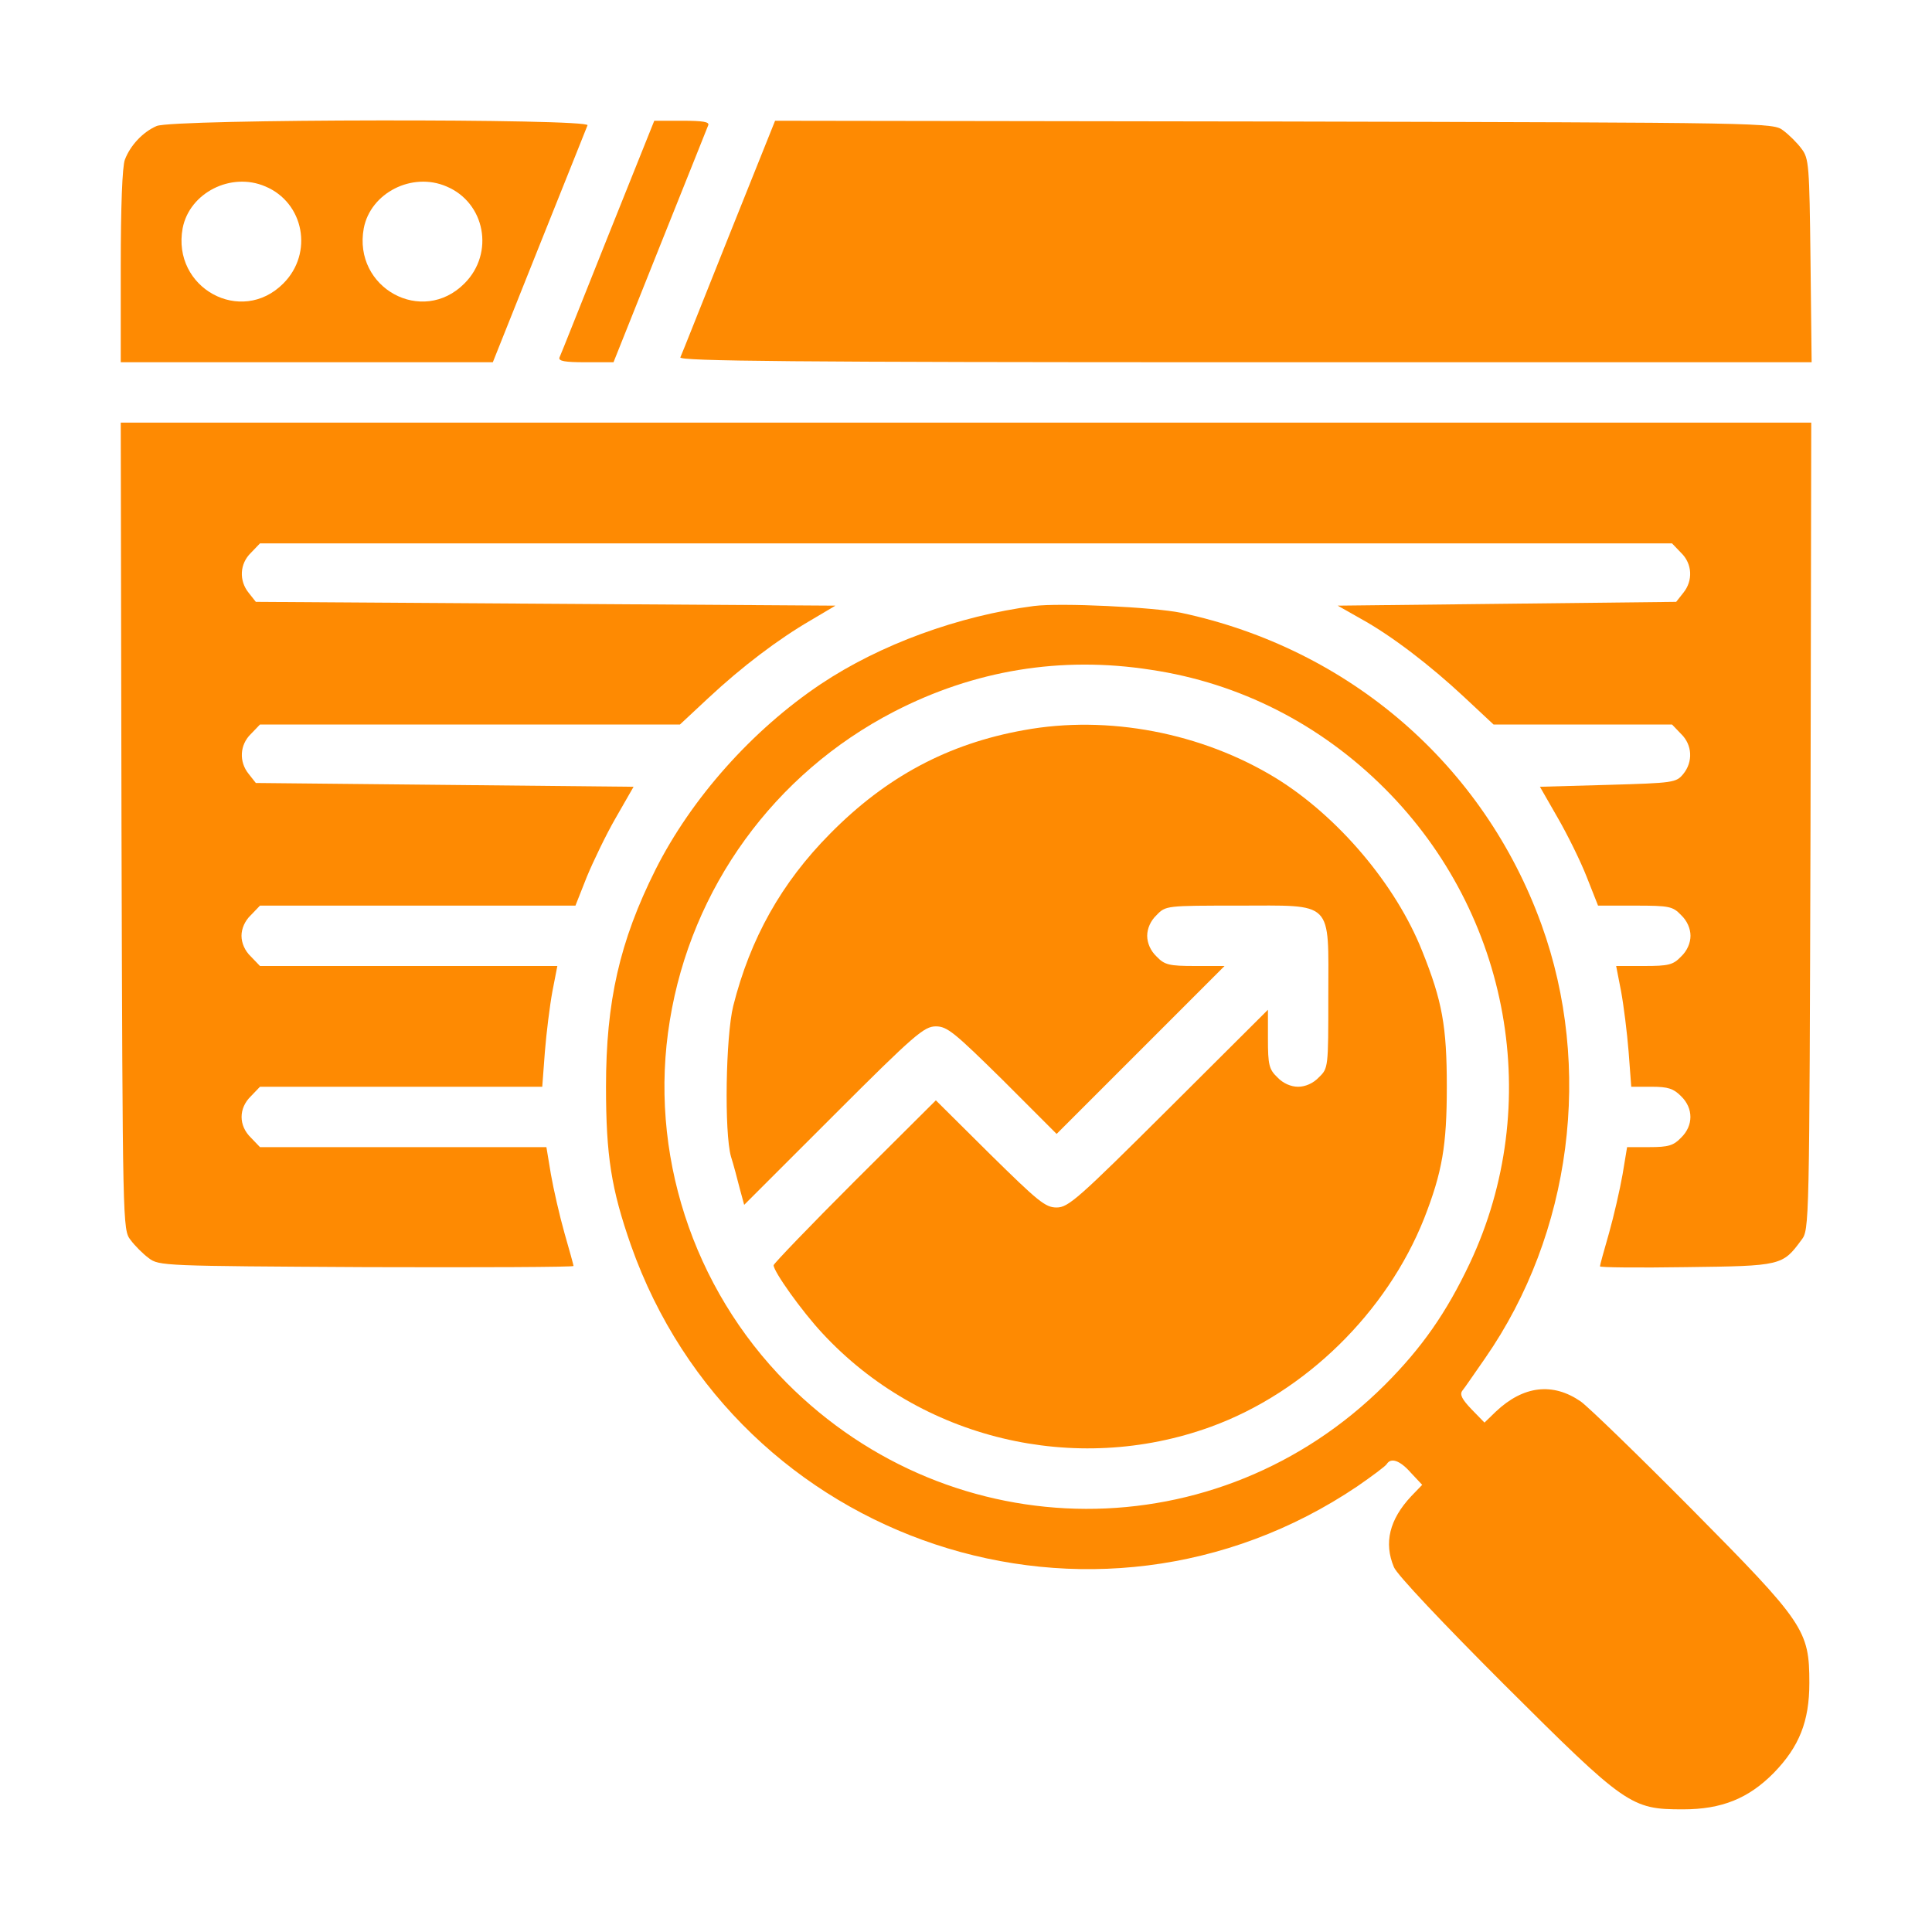 <svg xmlns="http://www.w3.org/2000/svg" fill="none" viewBox="0 0 60 60" height="60" width="60">
<path fill="#FE8A02" d="M4.863 3.914C4.43 4.102 4.043 4.523 3.879 4.957C3.797 5.156 3.75 6.445 3.75 8.273V11.25H9.527H15.305L16.746 7.641C17.543 5.66 18.211 3.973 18.246 3.891C18.34 3.68 5.367 3.691 4.863 3.914ZM8.238 5.789C9.445 6.293 9.738 7.863 8.801 8.801C7.488 10.125 5.332 8.941 5.672 7.09C5.883 5.988 7.172 5.332 8.238 5.789ZM13.863 5.789C15.07 6.293 15.363 7.863 14.426 8.801C13.113 10.125 10.957 8.941 11.297 7.09C11.508 5.988 12.797 5.332 13.863 5.789Z"></path>
<path fill="#FE8A02" d="M18.877 7.348C18.081 9.34 17.413 11.027 17.377 11.098C17.331 11.215 17.541 11.25 18.186 11.25H19.053L20.494 7.641C21.291 5.66 21.959 3.973 21.994 3.891C22.041 3.785 21.831 3.75 21.186 3.75H20.319L18.877 7.348Z"></path>
<path fill="#FE8A02" d="M22.629 7.348C21.832 9.34 21.165 11.027 21.129 11.098C21.082 11.215 24.633 11.25 38.661 11.25H56.262L56.227 8.098C56.192 5.121 56.18 4.922 55.946 4.617C55.817 4.441 55.559 4.184 55.383 4.055C55.067 3.809 55.008 3.809 39.563 3.773L24.071 3.75L22.629 7.348Z"></path>
<path fill="#FE8A02" d="M3.773 25.652C3.809 38.109 3.809 38.191 4.055 38.508C4.184 38.684 4.441 38.941 4.617 39.07C4.934 39.316 5.086 39.316 11.379 39.352C14.918 39.363 17.812 39.352 17.812 39.316C17.812 39.293 17.684 38.824 17.531 38.297C17.379 37.758 17.191 36.938 17.109 36.469L16.969 35.625H12.527H8.074L7.793 35.332C7.406 34.957 7.406 34.418 7.793 34.043L8.074 33.75H12.457H16.84L16.922 32.66C16.969 32.074 17.074 31.23 17.156 30.785L17.309 30H12.691H8.074L7.793 29.707C7.605 29.531 7.5 29.285 7.5 29.062C7.5 28.84 7.605 28.594 7.793 28.418L8.074 28.125H12.973H17.871L18.223 27.234C18.422 26.754 18.82 25.922 19.125 25.395L19.676 24.434L13.816 24.375L7.945 24.316L7.723 24.035C7.418 23.66 7.441 23.133 7.793 22.793L8.074 22.5H14.602H21.117L21.996 21.68C23.039 20.707 24.164 19.852 25.195 19.254L25.945 18.809L16.945 18.75L7.945 18.691L7.723 18.41C7.418 18.035 7.441 17.508 7.793 17.168L8.074 16.875H30H51.926L52.207 17.168C52.559 17.508 52.582 18.035 52.277 18.41L52.055 18.691L46.793 18.75L41.543 18.809L42.246 19.207C43.207 19.734 44.414 20.66 45.48 21.656L46.383 22.5H49.148H51.926L52.207 22.793C52.559 23.133 52.582 23.66 52.277 24.035C52.055 24.305 51.984 24.316 49.934 24.375L47.824 24.434L48.375 25.395C48.68 25.922 49.09 26.754 49.277 27.234L49.629 28.125H50.777C51.844 28.125 51.949 28.148 52.207 28.418C52.395 28.594 52.5 28.84 52.5 29.062C52.5 29.285 52.395 29.531 52.207 29.707C51.961 29.965 51.82 30 51.059 30H50.191L50.344 30.785C50.426 31.23 50.531 32.074 50.578 32.66L50.66 33.75H51.293C51.809 33.75 51.973 33.809 52.207 34.043C52.594 34.418 52.594 34.957 52.207 35.332C51.973 35.578 51.809 35.625 51.223 35.625H50.531L50.391 36.469C50.309 36.938 50.121 37.758 49.969 38.297C49.816 38.824 49.688 39.293 49.688 39.328C49.688 39.363 50.895 39.375 52.371 39.352C55.324 39.316 55.359 39.305 55.945 38.508C56.191 38.191 56.191 38.109 56.227 25.652L56.25 13.125H30H3.75L3.773 25.652Z"></path>
<path fill="#FE8A02" d="M32.109 18.82C29.766 19.125 27.328 20.016 25.488 21.246C23.355 22.676 21.469 24.797 20.355 27.012C19.242 29.238 18.82 31.102 18.82 33.75C18.82 35.895 18.984 36.926 19.594 38.672C22.875 47.965 33.996 51.656 42.152 46.16C42.609 45.844 43.02 45.539 43.066 45.469C43.195 45.258 43.477 45.352 43.816 45.738L44.168 46.113L43.828 46.465C43.148 47.191 42.973 47.918 43.289 48.668C43.371 48.891 44.836 50.438 46.699 52.301C50.496 56.086 50.648 56.191 52.266 56.191C53.473 56.191 54.305 55.852 55.09 55.055C55.875 54.246 56.191 53.461 56.191 52.266C56.191 50.625 56.039 50.402 52.523 46.852C50.883 45.199 49.336 43.699 49.09 43.523C48.223 42.926 47.309 43.031 46.453 43.84L46.102 44.18L45.703 43.77C45.41 43.465 45.328 43.312 45.41 43.195C45.48 43.113 45.797 42.645 46.125 42.176C48.809 38.309 49.477 33.152 47.871 28.711C46.078 23.754 41.906 20.145 36.68 19.031C35.824 18.855 32.93 18.715 32.109 18.82ZM35.742 20.801C38.496 21.211 41.004 22.488 43.008 24.492C46.91 28.395 47.965 34.312 45.645 39.234C44.918 40.77 44.156 41.859 43.008 43.008C37.84 48.164 29.602 48.141 24.434 42.949C21.504 39.996 20.133 35.777 20.801 31.699C21.469 27.574 24.047 24.023 27.762 22.102C30.258 20.812 32.953 20.367 35.742 20.801Z"></path>
<path fill="#FE8A02" d="M31.795 22.676C29.439 23.098 27.517 24.129 25.783 25.887C24.271 27.41 23.299 29.145 22.771 31.242C22.537 32.191 22.49 35.168 22.701 35.918C22.783 36.176 22.9 36.621 22.971 36.902L23.111 37.418L25.889 34.641C28.408 32.121 28.701 31.875 29.064 31.875C29.416 31.875 29.639 32.062 31.139 33.539L32.814 35.215L35.428 32.602L38.029 30H37.115C36.307 30 36.166 29.965 35.92 29.707C35.732 29.531 35.627 29.285 35.627 29.062C35.627 28.84 35.732 28.594 35.92 28.418C36.201 28.125 36.225 28.125 38.439 28.125C41.451 28.125 41.252 27.926 41.252 30.938C41.252 33.152 41.252 33.176 40.959 33.457C40.783 33.645 40.537 33.75 40.314 33.75C40.092 33.75 39.846 33.645 39.67 33.457C39.412 33.211 39.377 33.07 39.377 32.262V31.359L36.295 34.43C33.482 37.23 33.178 37.5 32.814 37.5C32.463 37.5 32.24 37.312 30.74 35.836L29.064 34.172L26.545 36.68C25.162 38.062 24.025 39.246 24.025 39.293C24.025 39.492 24.904 40.723 25.537 41.402C28.584 44.695 33.389 45.844 37.607 44.309C40.537 43.242 43.068 40.758 44.228 37.84C44.791 36.398 44.932 35.578 44.932 33.75C44.932 31.875 44.791 31.09 44.17 29.543C43.35 27.469 41.545 25.348 39.623 24.164C37.326 22.758 34.408 22.195 31.795 22.676Z"></path>
</svg>
